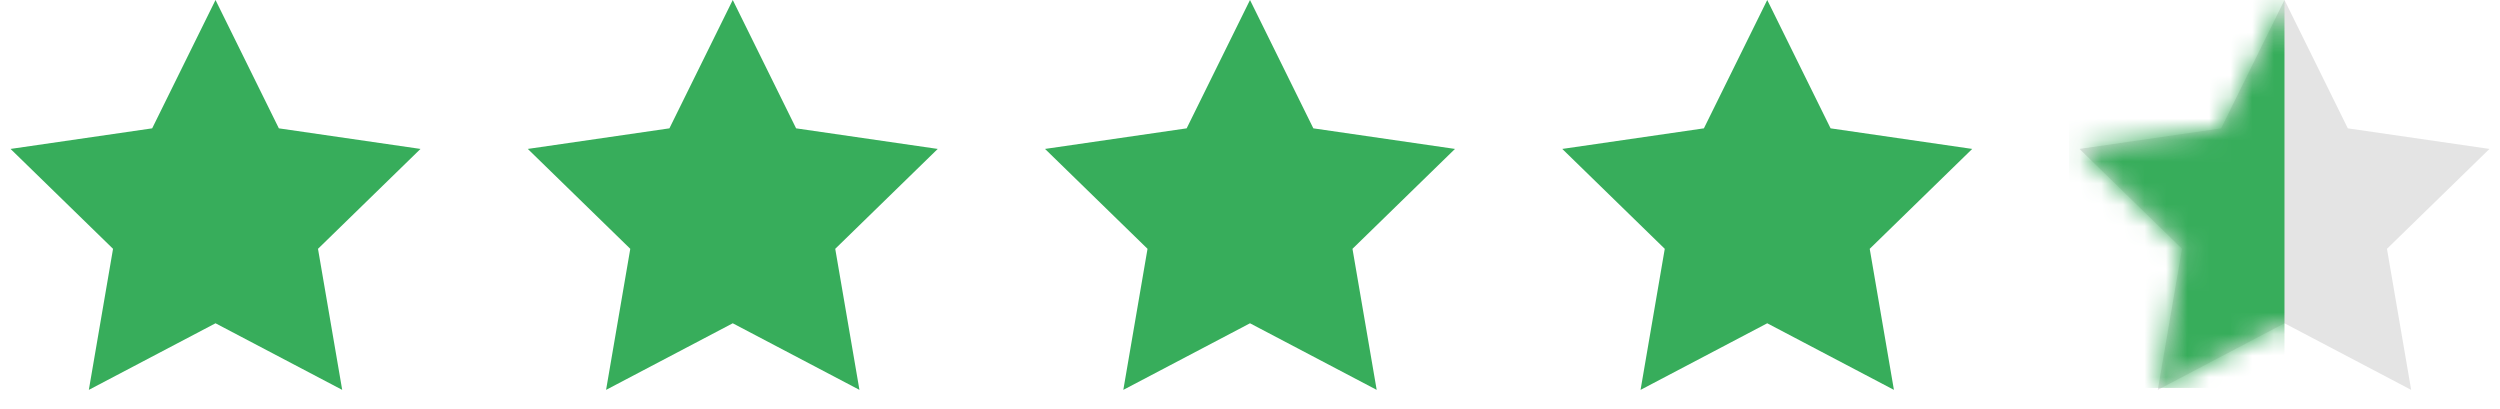 <?xml version="1.0" encoding="UTF-8"?>
<svg width="116px" height="19px" viewBox="0 0 116 19" version="1.1" xmlns="http://www.w3.org/2000/svg" xmlns:xlink="http://www.w3.org/1999/xlink">
    <!-- Generator: sketchtool 51.1 (57501) - http://www.bohemiancoding.com/sketch -->
    <title>5A700E03-1F01-40A8-BEE9-71FB2E4356BD</title>
    <desc>Created with sketchtool.</desc>
    <defs>
        <polygon id="path-1" points="10 15 4.122 18.09 5.245 11.545 0.489 6.91 7.061 5.955 10 0 12.939 5.955 19.511 6.91 14.755 11.545 15.878 18.09"></polygon>
    </defs>
    <g id="Page-1" stroke="none" stroke-width="1" fill="none" fill-rule="evenodd">
        <g id="1.3" transform="translate(-902, -3209)">
            <g id="Group-12" transform="translate(390, 3129)">
                <g id="stars" transform="translate(512, 80)">
                    <polygon id="Star" fill="#37AD5B" fill-rule="nonzero" points="10 15 4.122 18.09 5.245 11.545 0.489 6.91 7.061 5.955 10 0 12.939 5.955 19.511 6.91 14.755 11.545 15.878 18.09"></polygon>
                    <polygon id="Star" fill="#37AD5B" fill-rule="nonzero" points="34 15 28.122 18.09 29.245 11.545 24.489 6.91 31.061 5.955 34 0 36.939 5.955 43.511 6.91 38.755 11.545 39.878 18.09"></polygon>
                    <polygon id="Star" fill="#37AD5B" fill-rule="nonzero" points="58 15 52.122 18.09 53.245 11.545 48.489 6.91 55.061 5.955 58 0 60.939 5.955 67.511 6.91 62.755 11.545 63.878 18.09"></polygon>
                    <polygon id="Star" fill="#37AD5B" fill-rule="nonzero" points="82 15 76.122 18.09 77.245 11.545 72.489 6.91 79.061 5.955 82 0 84.939 5.955 91.511 6.91 86.755 11.545 87.878 18.09"></polygon>
                    <g id="Group-19" transform="translate(96, 0)">
                        <mask id="mask-2" fill="white">
                            <use xlink:href="#path-1"></use>
                        </mask>
                        <use id="Star" fill="#E4E4E4" fill-rule="nonzero" xlink:href="#path-1"></use>
                        <rect id="Rectangle-5" fill="#37AD5B" fill-rule="nonzero" mask="url(#mask-2)" x="0" y="0" width="10" height="18"></rect>
                    </g>
                </g>
            </g>
        </g>
    </g>
</svg>